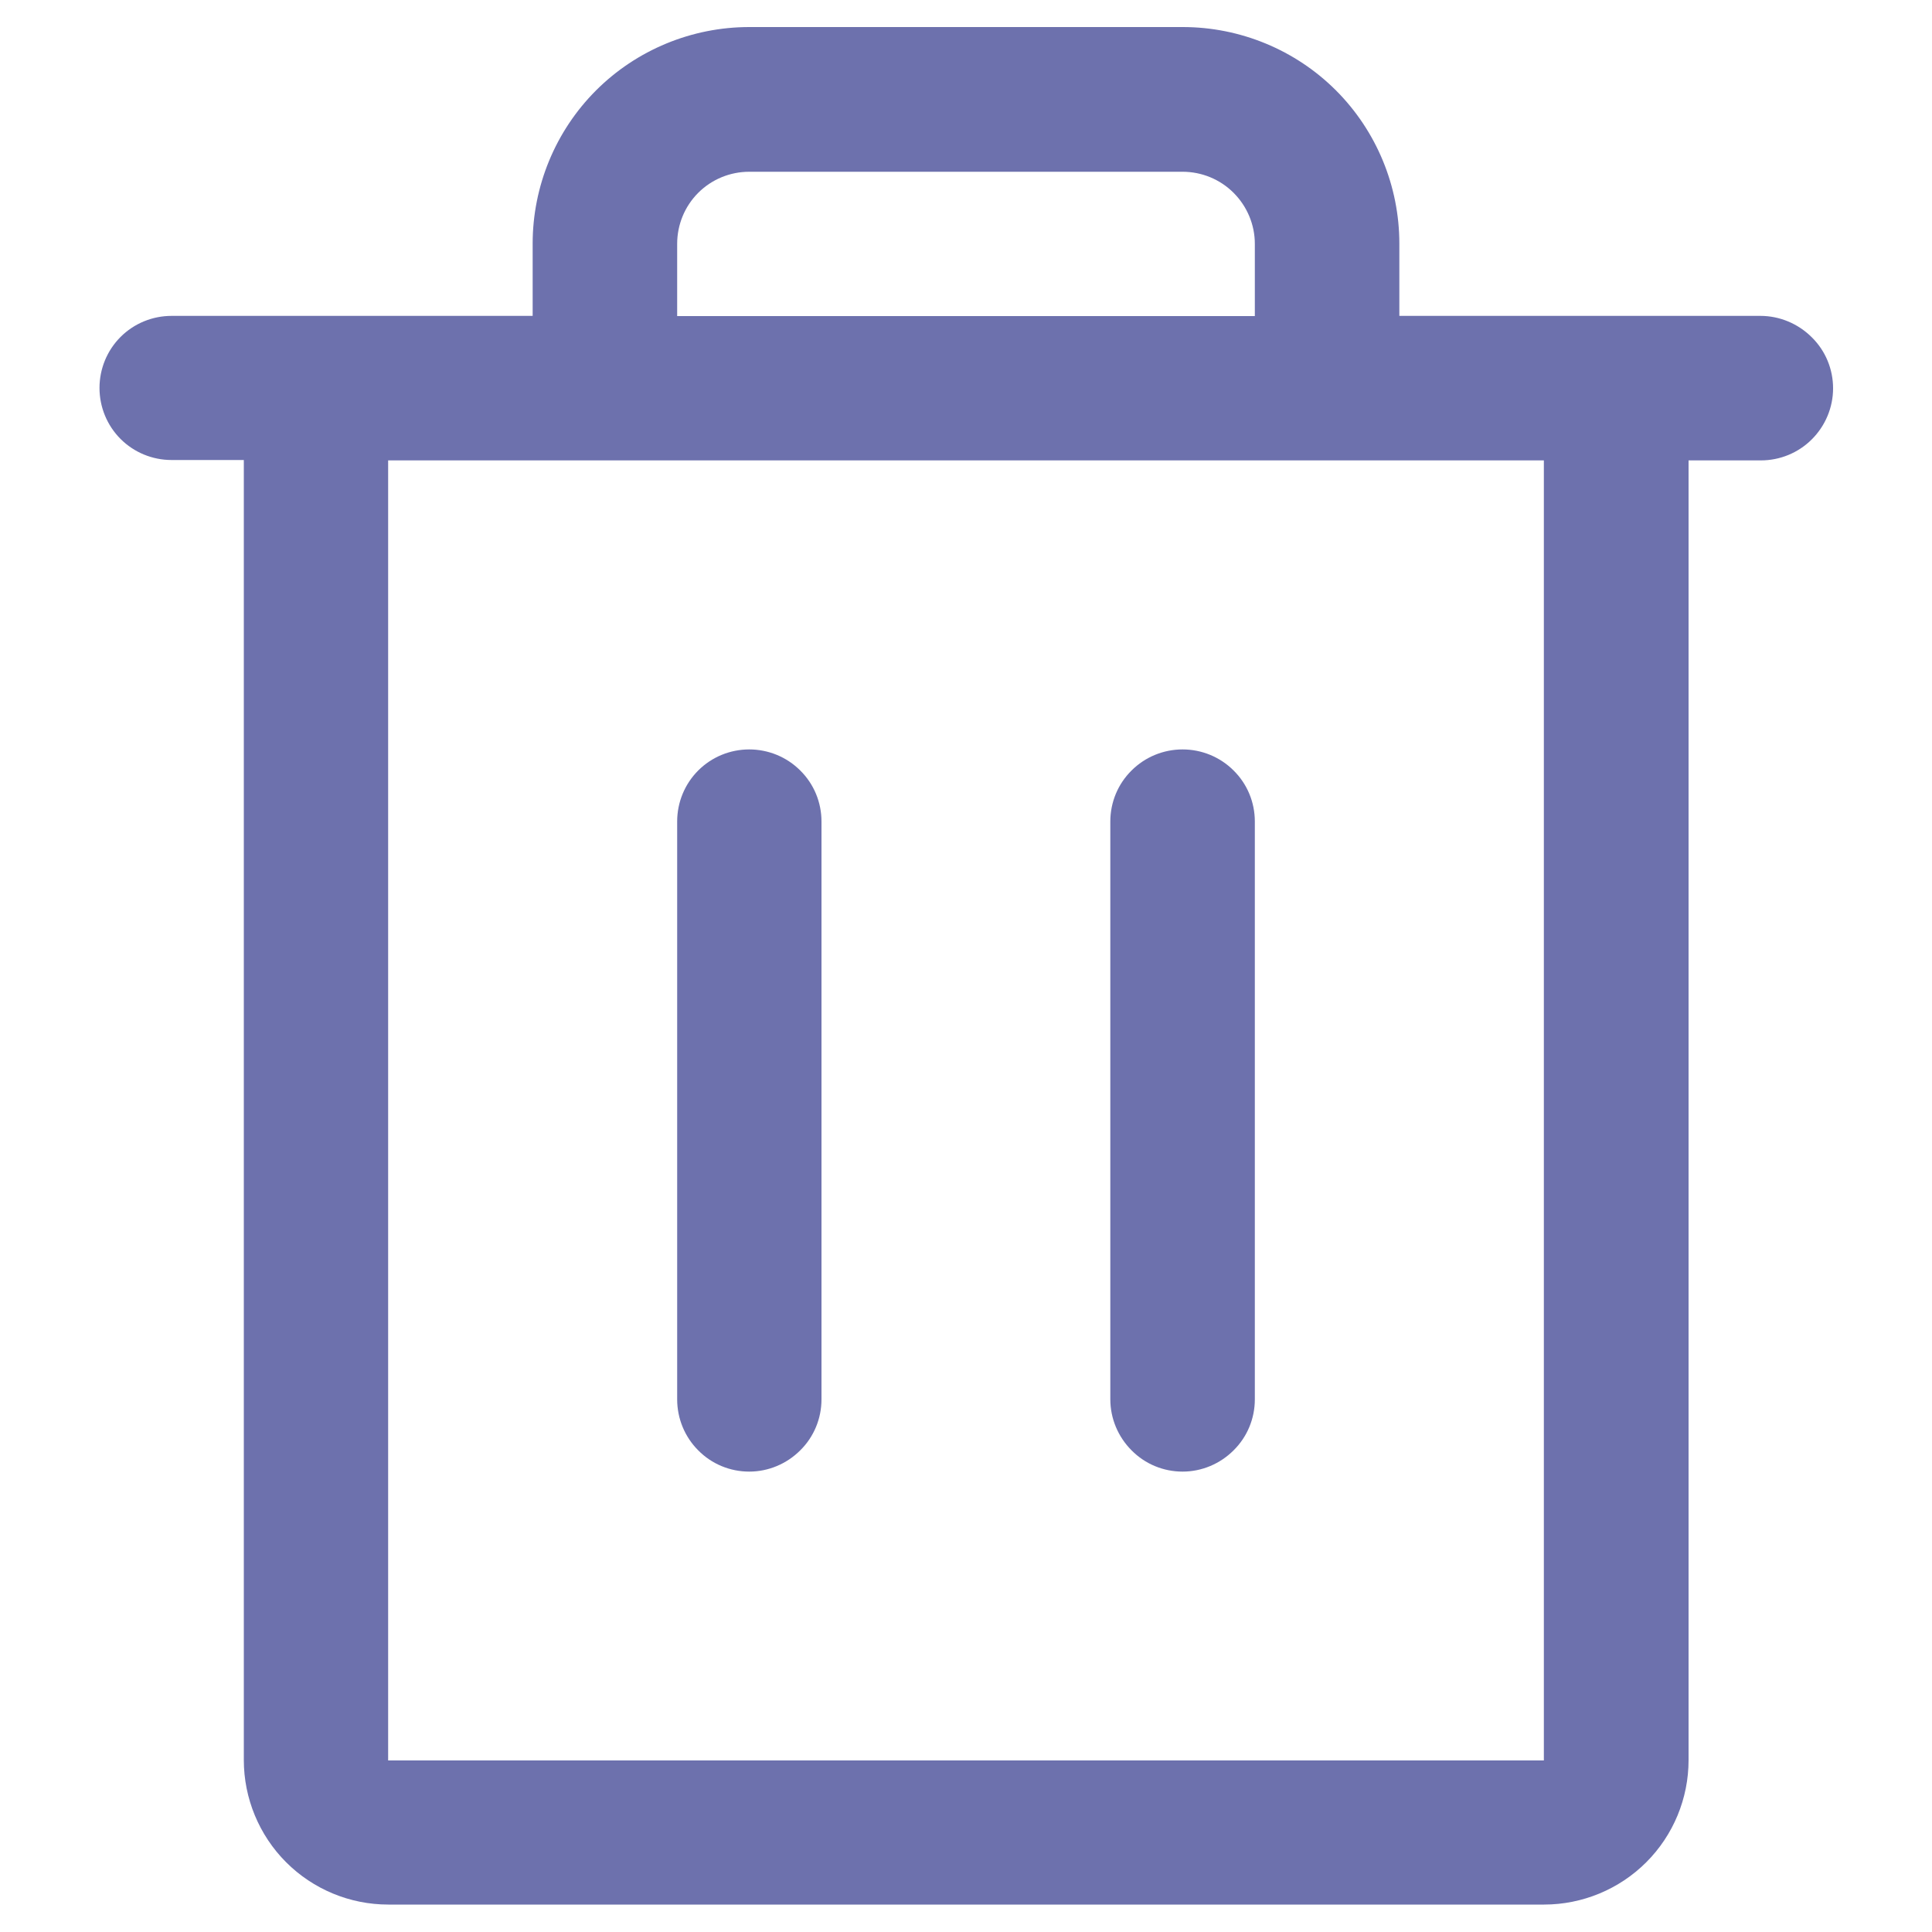 <?xml version="1.0" encoding="utf-8"?>
<!-- Generator: Adobe Illustrator 28.0.0, SVG Export Plug-In . SVG Version: 6.00 Build 0)  -->
<svg version="1.1" id="Слой_1" xmlns="http://www.w3.org/2000/svg" xmlns:xlink="http://www.w3.org/1999/xlink" x="0px" y="0px"
	 viewBox="0 0 1000 1000" style="enable-background:new 0 0 1000 1000;" xml:space="preserve">
<style type="text/css">
	.st0{fill:#6D71AD;}
</style>
<path class="st0" d="M911.2,163.5H724.3v-37.4c0-29.7-11.8-58.3-32.8-79.3c-21-21-49.6-32.8-79.3-32.8H387.8
	c-29.7,0-58.3,11.8-79.3,32.8s-32.8,49.6-32.8,79.3v37.4H88.8c-9.9,0-19.4,3.9-26.4,10.9c-7,7-10.9,16.5-10.9,26.4
	c0,9.9,3.9,19.4,10.9,26.4c7,7,16.5,10.9,26.4,10.9h37.4v672.9c0,19.8,7.9,38.9,21.9,52.9c14,14,33,21.9,52.9,21.9h598.2
	c19.8,0,38.9-7.9,52.9-21.9c14-14,21.9-33,21.9-52.9V238.3h37.4c9.9,0,19.4-3.9,26.4-10.9c7-7,11-16.5,11-26.4
	c0-9.9-3.9-19.4-11-26.4C930.7,167.5,921.1,163.5,911.2,163.5z M350.5,126.2c0-9.9,3.9-19.4,10.9-26.4c7-7,16.5-10.9,26.4-10.9
	h224.3c9.9,0,19.4,3.9,26.4,10.9c7,7,11,16.5,11,26.4v37.4H350.5V126.2z M799.1,911.2H200.9V238.3h598.2V911.2z M425.2,425.2v299.1
	c0,9.9-3.9,19.4-11,26.4c-7,7-16.5,11-26.4,11s-19.4-3.9-26.4-11c-7-7-10.9-16.5-10.9-26.4V425.2c0-9.9,3.9-19.4,10.9-26.4
	c7-7,16.5-10.9,26.4-10.9s19.4,3.9,26.4,10.9C421.3,405.8,425.2,415.3,425.2,425.2z M649.5,425.2v299.1c0,9.9-3.9,19.4-11,26.4
	c-7,7-16.5,11-26.4,11c-9.9,0-19.4-3.9-26.4-11c-7-7-11-16.5-11-26.4V425.2c0-9.9,3.9-19.4,11-26.4c7-7,16.5-10.9,26.4-10.9
	c9.9,0,19.4,3.9,26.4,10.9C645.6,405.8,649.5,415.3,649.5,425.2z"/>
</svg>
